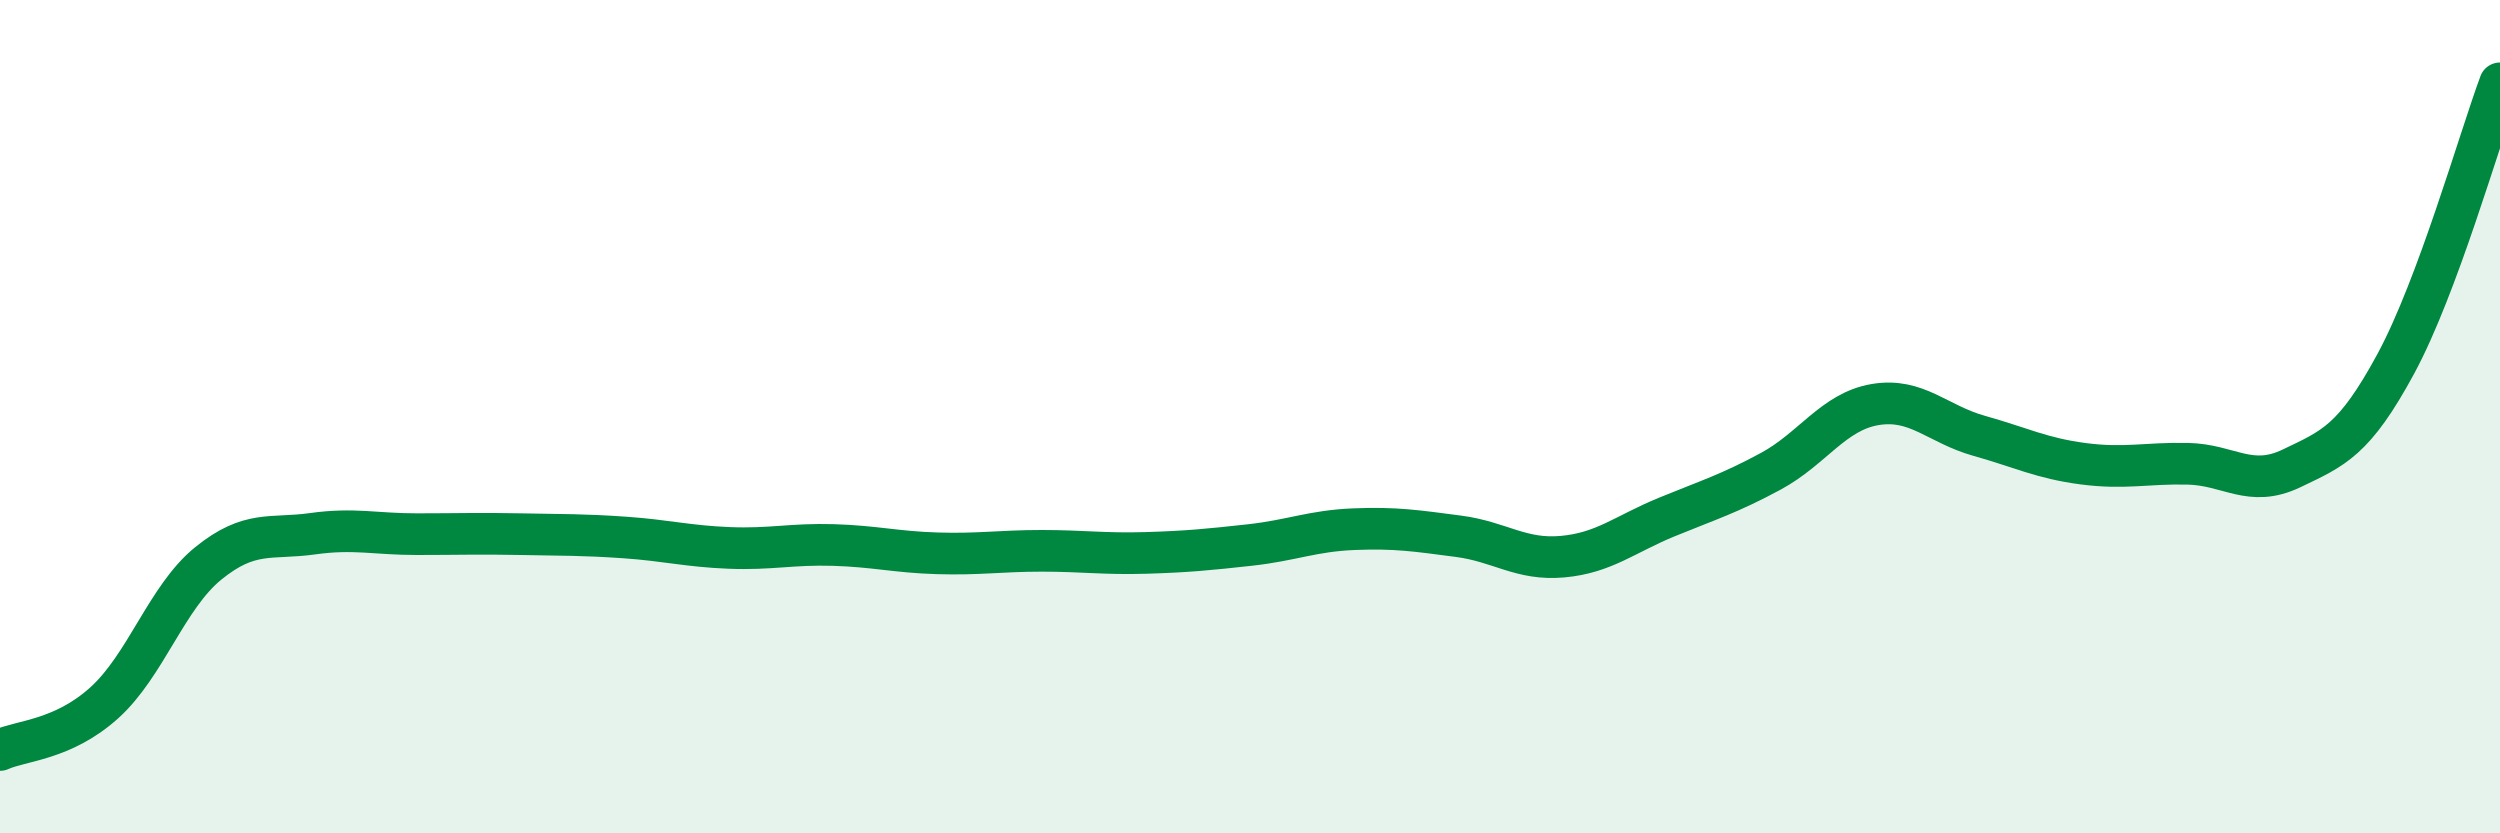 
    <svg width="60" height="20" viewBox="0 0 60 20" xmlns="http://www.w3.org/2000/svg">
      <path
        d="M 0,18 C 0.5,17.77 1.5,17.77 2.5,16.87 C 3.5,15.97 4,14.33 5,13.52 C 6,12.71 6.5,12.95 7.5,12.81 C 8.5,12.67 9,12.82 10,12.82 C 11,12.82 11.5,12.8 12.5,12.82 C 13.5,12.84 14,12.83 15,12.9 C 16,12.97 16.5,13.11 17.5,13.15 C 18.5,13.19 19,13.05 20,13.08 C 21,13.11 21.5,13.25 22.5,13.28 C 23.5,13.31 24,13.22 25,13.22 C 26,13.22 26.5,13.3 27.5,13.27 C 28.5,13.24 29,13.19 30,13.08 C 31,12.97 31.5,12.74 32.5,12.7 C 33.5,12.66 34,12.74 35,12.87 C 36,13 36.5,13.45 37.5,13.36 C 38.5,13.27 39,12.82 40,12.41 C 41,12 41.5,11.85 42.5,11.31 C 43.5,10.77 44,9.88 45,9.71 C 46,9.54 46.5,10.18 47.5,10.46 C 48.5,10.74 49,11 50,11.13 C 51,11.26 51.5,11.11 52.5,11.13 C 53.5,11.15 54,11.72 55,11.24 C 56,10.76 56.5,10.58 57.5,8.73 C 58.5,6.88 59.5,3.35 60,2L60 20L0 20Z"
        fill="#008740"
        opacity="0.1"
        stroke-linecap="round"
        stroke-linejoin="round"
      />
      <path
        d="M 0,18 C 0.5,17.77 1.5,17.77 2.5,16.87 C 3.5,15.97 4,14.33 5,13.52 C 6,12.71 6.5,12.95 7.5,12.81 C 8.5,12.67 9,12.82 10,12.82 C 11,12.82 11.5,12.8 12.5,12.82 C 13.5,12.84 14,12.83 15,12.9 C 16,12.97 16.5,13.11 17.5,13.15 C 18.5,13.19 19,13.05 20,13.08 C 21,13.11 21.5,13.25 22.5,13.28 C 23.5,13.31 24,13.22 25,13.22 C 26,13.22 26.5,13.3 27.5,13.27 C 28.5,13.24 29,13.19 30,13.08 C 31,12.97 31.5,12.74 32.5,12.7 C 33.5,12.66 34,12.74 35,12.87 C 36,13 36.5,13.45 37.5,13.36 C 38.5,13.27 39,12.82 40,12.41 C 41,12 41.5,11.85 42.5,11.31 C 43.5,10.77 44,9.88 45,9.71 C 46,9.54 46.5,10.18 47.5,10.46 C 48.5,10.74 49,11 50,11.13 C 51,11.26 51.5,11.11 52.5,11.13 C 53.5,11.15 54,11.72 55,11.24 C 56,10.76 56.5,10.58 57.5,8.73 C 58.5,6.88 59.5,3.35 60,2"
        stroke="#008740"
        stroke-width="1"
        fill="none"
        stroke-linecap="round"
        stroke-linejoin="round"
      />
    </svg>
  